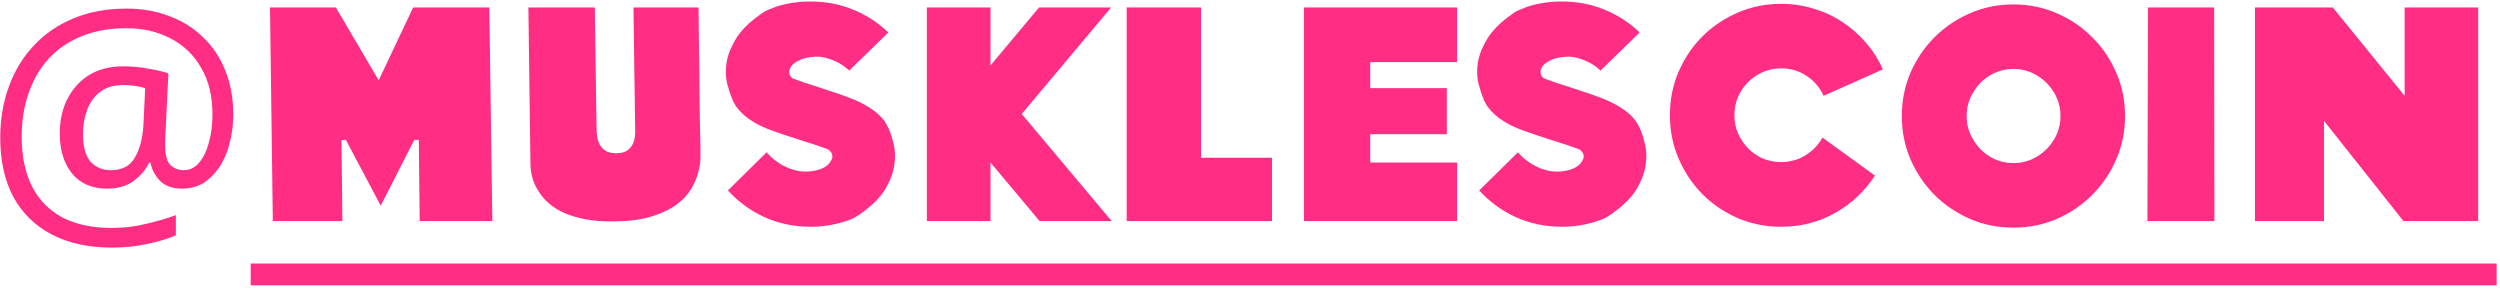 <svg width="294" height="34" viewBox="0 0 294 34" fill="none" xmlns="http://www.w3.org/2000/svg">
<path d="M27.435 13.505C27.435 14.578 27.307 15.628 27.05 16.655C26.817 17.682 26.443 18.615 25.93 19.455C25.417 20.272 24.787 20.937 24.04 21.45C23.293 21.94 22.407 22.185 21.38 22.185C20.307 22.185 19.455 21.882 18.825 21.275C18.218 20.645 17.845 19.933 17.705 19.14H17.53C17.11 20.003 16.492 20.727 15.675 21.31C14.858 21.893 13.832 22.185 12.595 22.185C10.822 22.185 9.445 21.59 8.465 20.4C7.508 19.21 7.03 17.635 7.03 15.675C7.03 14.135 7.333 12.782 7.94 11.615C8.547 10.425 9.398 9.492 10.495 8.815C11.615 8.138 12.933 7.8 14.45 7.8C15.477 7.8 16.48 7.893 17.46 8.08C18.463 8.243 19.245 8.43 19.805 8.64L19.455 15.745C19.432 16.165 19.42 16.468 19.42 16.655C19.42 16.818 19.42 16.935 19.42 17.005C19.42 18.218 19.63 19.023 20.05 19.42C20.493 19.817 21.007 20.015 21.59 20.015C22.313 20.015 22.92 19.723 23.41 19.14C23.923 18.533 24.308 17.74 24.565 16.76C24.845 15.757 24.985 14.66 24.985 13.47C24.985 11.3 24.542 9.468 23.655 7.975C22.792 6.458 21.59 5.303 20.05 4.51C18.533 3.717 16.807 3.32 14.87 3.32C12.887 3.32 11.125 3.635 9.585 4.265C8.045 4.895 6.75 5.782 5.7 6.925C4.673 8.068 3.892 9.422 3.355 10.985C2.818 12.525 2.55 14.228 2.55 16.095C2.55 18.382 2.958 20.33 3.775 21.94C4.592 23.527 5.782 24.74 7.345 25.58C8.932 26.397 10.868 26.805 13.155 26.805C14.578 26.805 15.932 26.642 17.215 26.315C18.522 26.012 19.677 25.673 20.68 25.3V27.68C19.677 28.1 18.545 28.438 17.285 28.695C16.048 28.975 14.672 29.115 13.155 29.115C10.402 29.115 8.045 28.602 6.085 27.575C4.125 26.548 2.62 25.078 1.57 23.165C0.543 21.228 0.03 18.907 0.03 16.2C0.03 14.03 0.368 12.023 1.045 10.18C1.722 8.313 2.702 6.703 3.985 5.35C5.268 3.973 6.82 2.912 8.64 2.165C10.483 1.395 12.56 1.01 14.87 1.01C16.69 1.01 18.358 1.302 19.875 1.885C21.415 2.445 22.745 3.273 23.865 4.37C25.008 5.443 25.883 6.75 26.49 8.29C27.12 9.83 27.435 11.568 27.435 13.505ZM9.76 15.745C9.76 17.238 10.052 18.323 10.635 19C11.242 19.677 12.047 20.015 13.05 20.015C14.357 20.015 15.29 19.525 15.85 18.545C16.433 17.565 16.772 16.293 16.865 14.73L17.075 10.355C16.772 10.262 16.387 10.18 15.92 10.11C15.453 10.04 14.975 10.005 14.485 10.005C13.342 10.005 12.42 10.285 11.72 10.845C11.02 11.405 10.518 12.128 10.215 13.015C9.912 13.878 9.76 14.788 9.76 15.745ZM32.077 25.47L31.752 0.878H39.494L44.536 9.44L48.586 0.878H57.541L57.9 26H49.355L49.252 16.447H48.723L44.775 24.189L40.673 16.447L40.161 16.481L40.263 26H32.077V25.47ZM69.948 0.827L70.153 14.943C70.153 15.342 70.182 15.729 70.239 16.105C70.296 16.47 70.404 16.794 70.564 17.079C70.734 17.352 70.968 17.58 71.264 17.763C71.572 17.934 71.982 18.019 72.495 18.019C73.076 18.019 73.526 17.894 73.845 17.643C74.164 17.381 74.38 17.085 74.494 16.754C74.631 16.39 74.699 15.974 74.699 15.507L74.494 0.878H82.15C82.173 3.738 82.207 6.335 82.253 8.671C82.253 9.674 82.259 10.665 82.27 11.645C82.281 12.624 82.293 13.519 82.304 14.328C82.327 15.137 82.344 15.826 82.356 16.395C82.367 16.965 82.373 17.33 82.373 17.489C82.373 17.706 82.373 18.065 82.373 18.566C82.373 19.067 82.287 19.631 82.116 20.258C81.957 20.884 81.683 21.534 81.296 22.206C80.909 22.867 80.339 23.476 79.587 24.035C78.846 24.593 77.884 25.06 76.699 25.436C75.525 25.812 74.067 26.011 72.324 26.034C71.013 26.057 69.863 25.977 68.872 25.795C67.88 25.601 67.026 25.345 66.308 25.026C65.602 24.695 65.009 24.32 64.531 23.898C64.052 23.476 63.676 23.044 63.403 22.599C62.697 21.574 62.355 20.383 62.377 19.027L62.138 0.878H69.948V0.827ZM104.538 15.182C104.743 15.649 104.931 16.253 105.102 16.994C105.284 17.723 105.307 18.532 105.17 19.42C105.045 20.309 104.698 21.238 104.128 22.206C103.558 23.174 102.618 24.126 101.308 25.06C101.217 25.128 101.132 25.191 101.052 25.248C100.972 25.305 100.887 25.356 100.795 25.402C100.647 25.493 100.516 25.573 100.402 25.641C100.288 25.698 100.174 25.749 100.061 25.795C99.935 25.84 99.821 25.88 99.719 25.915C99.616 25.949 99.508 25.989 99.394 26.034C98.084 26.456 96.728 26.666 95.327 26.666C93.39 26.666 91.584 26.291 89.909 25.539C88.246 24.775 86.81 23.727 85.603 22.394L90.148 17.916C90.638 18.475 91.208 18.948 91.857 19.335C92.518 19.722 93.219 19.984 93.96 20.121C94.666 20.235 95.389 20.195 96.13 20.002C96.882 19.796 97.394 19.46 97.668 18.993C97.816 18.765 97.89 18.572 97.89 18.412C97.89 18.241 97.85 18.093 97.77 17.968C97.702 17.842 97.622 17.751 97.531 17.694C97.44 17.626 97.383 17.58 97.36 17.558C96.517 17.239 95.657 16.948 94.78 16.686C93.914 16.413 93.059 16.134 92.216 15.849C91.533 15.621 90.878 15.387 90.251 15.148C89.624 14.897 89.043 14.607 88.508 14.276C87.71 13.787 87.078 13.217 86.611 12.567L86.577 12.533C86.486 12.385 86.4 12.243 86.32 12.106C86.241 11.969 86.172 11.815 86.115 11.645C85.91 11.177 85.711 10.579 85.517 9.85C85.335 9.11 85.306 8.301 85.432 7.423C85.568 6.535 85.927 5.6 86.508 4.621C87.089 3.641 88.035 2.684 89.345 1.75C89.596 1.556 89.818 1.408 90.012 1.305C90.217 1.203 90.405 1.117 90.576 1.049H90.61C90.724 1.003 90.826 0.963 90.918 0.929C91.009 0.895 91.117 0.849 91.242 0.792C92.518 0.382 93.88 0.177 95.327 0.177C97.104 0.177 98.773 0.496 100.334 1.134C101.895 1.772 103.273 2.667 104.47 3.817L99.873 8.295C99.109 7.589 98.215 7.099 97.189 6.825C97.167 6.825 97.15 6.819 97.138 6.808C97.127 6.797 97.093 6.791 97.036 6.791C96.694 6.688 96.318 6.649 95.908 6.671C95.498 6.683 95.105 6.734 94.728 6.825C94.364 6.916 94.028 7.053 93.72 7.235C93.413 7.406 93.179 7.606 93.019 7.833C92.883 8.073 92.814 8.278 92.814 8.449C92.814 8.62 92.849 8.768 92.917 8.893C92.985 9.007 93.065 9.098 93.156 9.166C93.247 9.235 93.316 9.269 93.361 9.269C94.045 9.531 94.734 9.77 95.429 9.987C96.136 10.203 96.825 10.431 97.497 10.67C98.363 10.932 99.183 11.217 99.958 11.525C100.744 11.821 101.462 12.169 102.111 12.567C102.932 13.057 103.575 13.627 104.042 14.276C104.042 14.276 104.054 14.299 104.077 14.345C104.213 14.55 104.367 14.829 104.538 15.182ZM130.668 0.878L120.158 13.405L130.737 26H122.26L116.484 19.113V26H108.999V0.878H116.484V7.697L122.192 0.878H130.412H130.668ZM141.247 18.549H149.587V26H132.497V0.878H141.247V18.549ZM171.359 7.304H161.14V10.363H170.146V15.78H161.14V19.113H171.359V26H153.347V0.878H171.359V7.304ZM192.893 15.182C193.098 15.649 193.286 16.253 193.457 16.994C193.639 17.723 193.662 18.532 193.525 19.42C193.4 20.309 193.052 21.238 192.482 22.206C191.913 23.174 190.973 24.126 189.663 25.06C189.571 25.128 189.486 25.191 189.406 25.248C189.326 25.305 189.241 25.356 189.15 25.402C189.002 25.493 188.871 25.573 188.757 25.641C188.643 25.698 188.529 25.749 188.415 25.795C188.29 25.84 188.176 25.88 188.073 25.915C187.971 25.949 187.862 25.989 187.749 26.034C186.438 26.456 185.083 26.666 183.681 26.666C181.744 26.666 179.938 26.291 178.264 25.539C176.6 24.775 175.165 23.727 173.957 22.394L178.503 17.916C178.993 18.475 179.562 18.948 180.212 19.335C180.873 19.722 181.573 19.984 182.314 20.121C183.02 20.235 183.744 20.195 184.484 20.002C185.236 19.796 185.749 19.46 186.022 18.993C186.171 18.765 186.245 18.572 186.245 18.412C186.245 18.241 186.205 18.093 186.125 17.968C186.057 17.842 185.977 17.751 185.886 17.694C185.795 17.626 185.738 17.58 185.715 17.558C184.872 17.239 184.012 16.948 183.134 16.686C182.268 16.413 181.414 16.134 180.571 15.849C179.887 15.621 179.232 15.387 178.605 15.148C177.979 14.897 177.398 14.607 176.862 14.276C176.065 13.787 175.432 13.217 174.965 12.567L174.931 12.533C174.84 12.385 174.755 12.243 174.675 12.106C174.595 11.969 174.527 11.815 174.47 11.645C174.265 11.177 174.065 10.579 173.872 9.85C173.689 9.11 173.661 8.301 173.786 7.423C173.923 6.535 174.282 5.6 174.863 4.621C175.444 3.641 176.389 2.684 177.7 1.75C177.95 1.556 178.173 1.408 178.366 1.305C178.571 1.203 178.759 1.117 178.93 1.049H178.964C179.078 1.003 179.181 0.963 179.272 0.929C179.363 0.895 179.471 0.849 179.597 0.792C180.873 0.382 182.234 0.177 183.681 0.177C185.458 0.177 187.128 0.496 188.688 1.134C190.249 1.772 191.628 2.667 192.824 3.817L188.227 8.295C187.464 7.589 186.569 7.099 185.544 6.825C185.521 6.825 185.504 6.819 185.493 6.808C185.481 6.797 185.447 6.791 185.39 6.791C185.048 6.688 184.672 6.649 184.262 6.671C183.852 6.683 183.459 6.734 183.083 6.825C182.718 6.916 182.382 7.053 182.075 7.235C181.767 7.406 181.534 7.606 181.374 7.833C181.237 8.073 181.169 8.278 181.169 8.449C181.169 8.62 181.203 8.768 181.271 8.893C181.34 9.007 181.42 9.098 181.511 9.166C181.602 9.235 181.67 9.269 181.716 9.269C182.399 9.531 183.089 9.77 183.784 9.987C184.49 10.203 185.179 10.431 185.852 10.67C186.717 10.932 187.538 11.217 188.312 11.525C189.099 11.821 189.816 12.169 190.466 12.567C191.286 13.057 191.93 13.627 192.397 14.276C192.397 14.276 192.408 14.299 192.431 14.345C192.568 14.55 192.722 14.829 192.893 15.182ZM220.493 20.651C219.319 22.462 217.77 23.921 215.844 25.026C213.919 26.12 211.788 26.666 209.453 26.666C207.641 26.666 205.938 26.325 204.343 25.641C202.759 24.946 201.375 24.006 200.19 22.821C199.016 21.625 198.088 20.235 197.404 18.651C196.721 17.068 196.379 15.364 196.379 13.541C196.379 11.719 196.721 10.015 197.404 8.432C198.088 6.848 199.016 5.469 200.19 4.296C201.375 3.111 202.759 2.177 204.343 1.493C205.938 0.798 207.641 0.451 209.453 0.451C210.786 0.451 212.062 0.639 213.281 1.015C214.511 1.379 215.639 1.903 216.665 2.587C217.69 3.259 218.613 4.068 219.433 5.014C220.253 5.959 220.92 7.007 221.433 8.158L214.46 11.269C214.016 10.289 213.349 9.508 212.46 8.927C211.583 8.335 210.581 8.039 209.453 8.039C208.689 8.039 207.972 8.187 207.299 8.483C206.639 8.779 206.063 9.172 205.573 9.662C205.083 10.152 204.69 10.727 204.394 11.388C204.109 12.049 203.967 12.767 203.967 13.541C203.967 14.305 204.109 15.023 204.394 15.695C204.69 16.356 205.083 16.937 205.573 17.438C206.063 17.939 206.639 18.338 207.299 18.634C207.972 18.919 208.689 19.061 209.453 19.061C210.512 19.061 211.469 18.794 212.324 18.258C213.19 17.723 213.856 17.028 214.323 16.173L220.493 20.651ZM236.779 0.519C238.602 0.519 240.306 0.867 241.889 1.562C243.473 2.245 244.857 3.185 246.042 4.381C247.238 5.566 248.178 6.951 248.862 8.534C249.557 10.118 249.904 11.821 249.904 13.644C249.904 15.467 249.557 17.17 248.862 18.754C248.178 20.338 247.238 21.727 246.042 22.924C244.857 24.109 243.473 25.049 241.889 25.744C240.306 26.427 238.602 26.769 236.779 26.769C234.956 26.769 233.253 26.427 231.669 25.744C230.086 25.049 228.696 24.109 227.5 22.924C226.315 21.727 225.375 20.338 224.68 18.754C223.996 17.17 223.654 15.467 223.654 13.644C223.654 11.821 223.996 10.118 224.68 8.534C225.375 6.951 226.315 5.566 227.5 4.381C228.696 3.185 230.086 2.245 231.669 1.562C233.253 0.867 234.956 0.519 236.779 0.519ZM236.779 19.181C237.554 19.181 238.272 19.033 238.933 18.737C239.593 18.441 240.174 18.042 240.676 17.541C241.177 17.039 241.576 16.458 241.872 15.797C242.168 15.137 242.316 14.419 242.316 13.644C242.316 12.869 242.168 12.152 241.872 11.491C241.576 10.83 241.177 10.249 240.676 9.748C240.174 9.246 239.593 8.847 238.933 8.551C238.272 8.255 237.554 8.107 236.779 8.107C236.005 8.107 235.287 8.255 234.626 8.551C233.965 8.847 233.39 9.246 232.9 9.748C232.41 10.249 232.017 10.83 231.721 11.491C231.424 12.152 231.276 12.869 231.276 13.644C231.276 14.419 231.424 15.137 231.721 15.797C232.017 16.458 232.41 17.039 232.9 17.541C233.39 18.042 233.965 18.441 234.626 18.737C235.287 19.033 236.005 19.181 236.779 19.181ZM260.415 26H252.536L252.604 0.878H260.38L260.415 26ZM282.785 0.878H291.433V26H282.648L273.3 14.208V26H265.183V0.878H274.343L282.785 11.269V0.878Z" fill="#FF2D84"/>
<path d="M29.48 30.99H293.603V33.554H29.48V30.99Z" fill="#FF2D84"/>
</svg>
